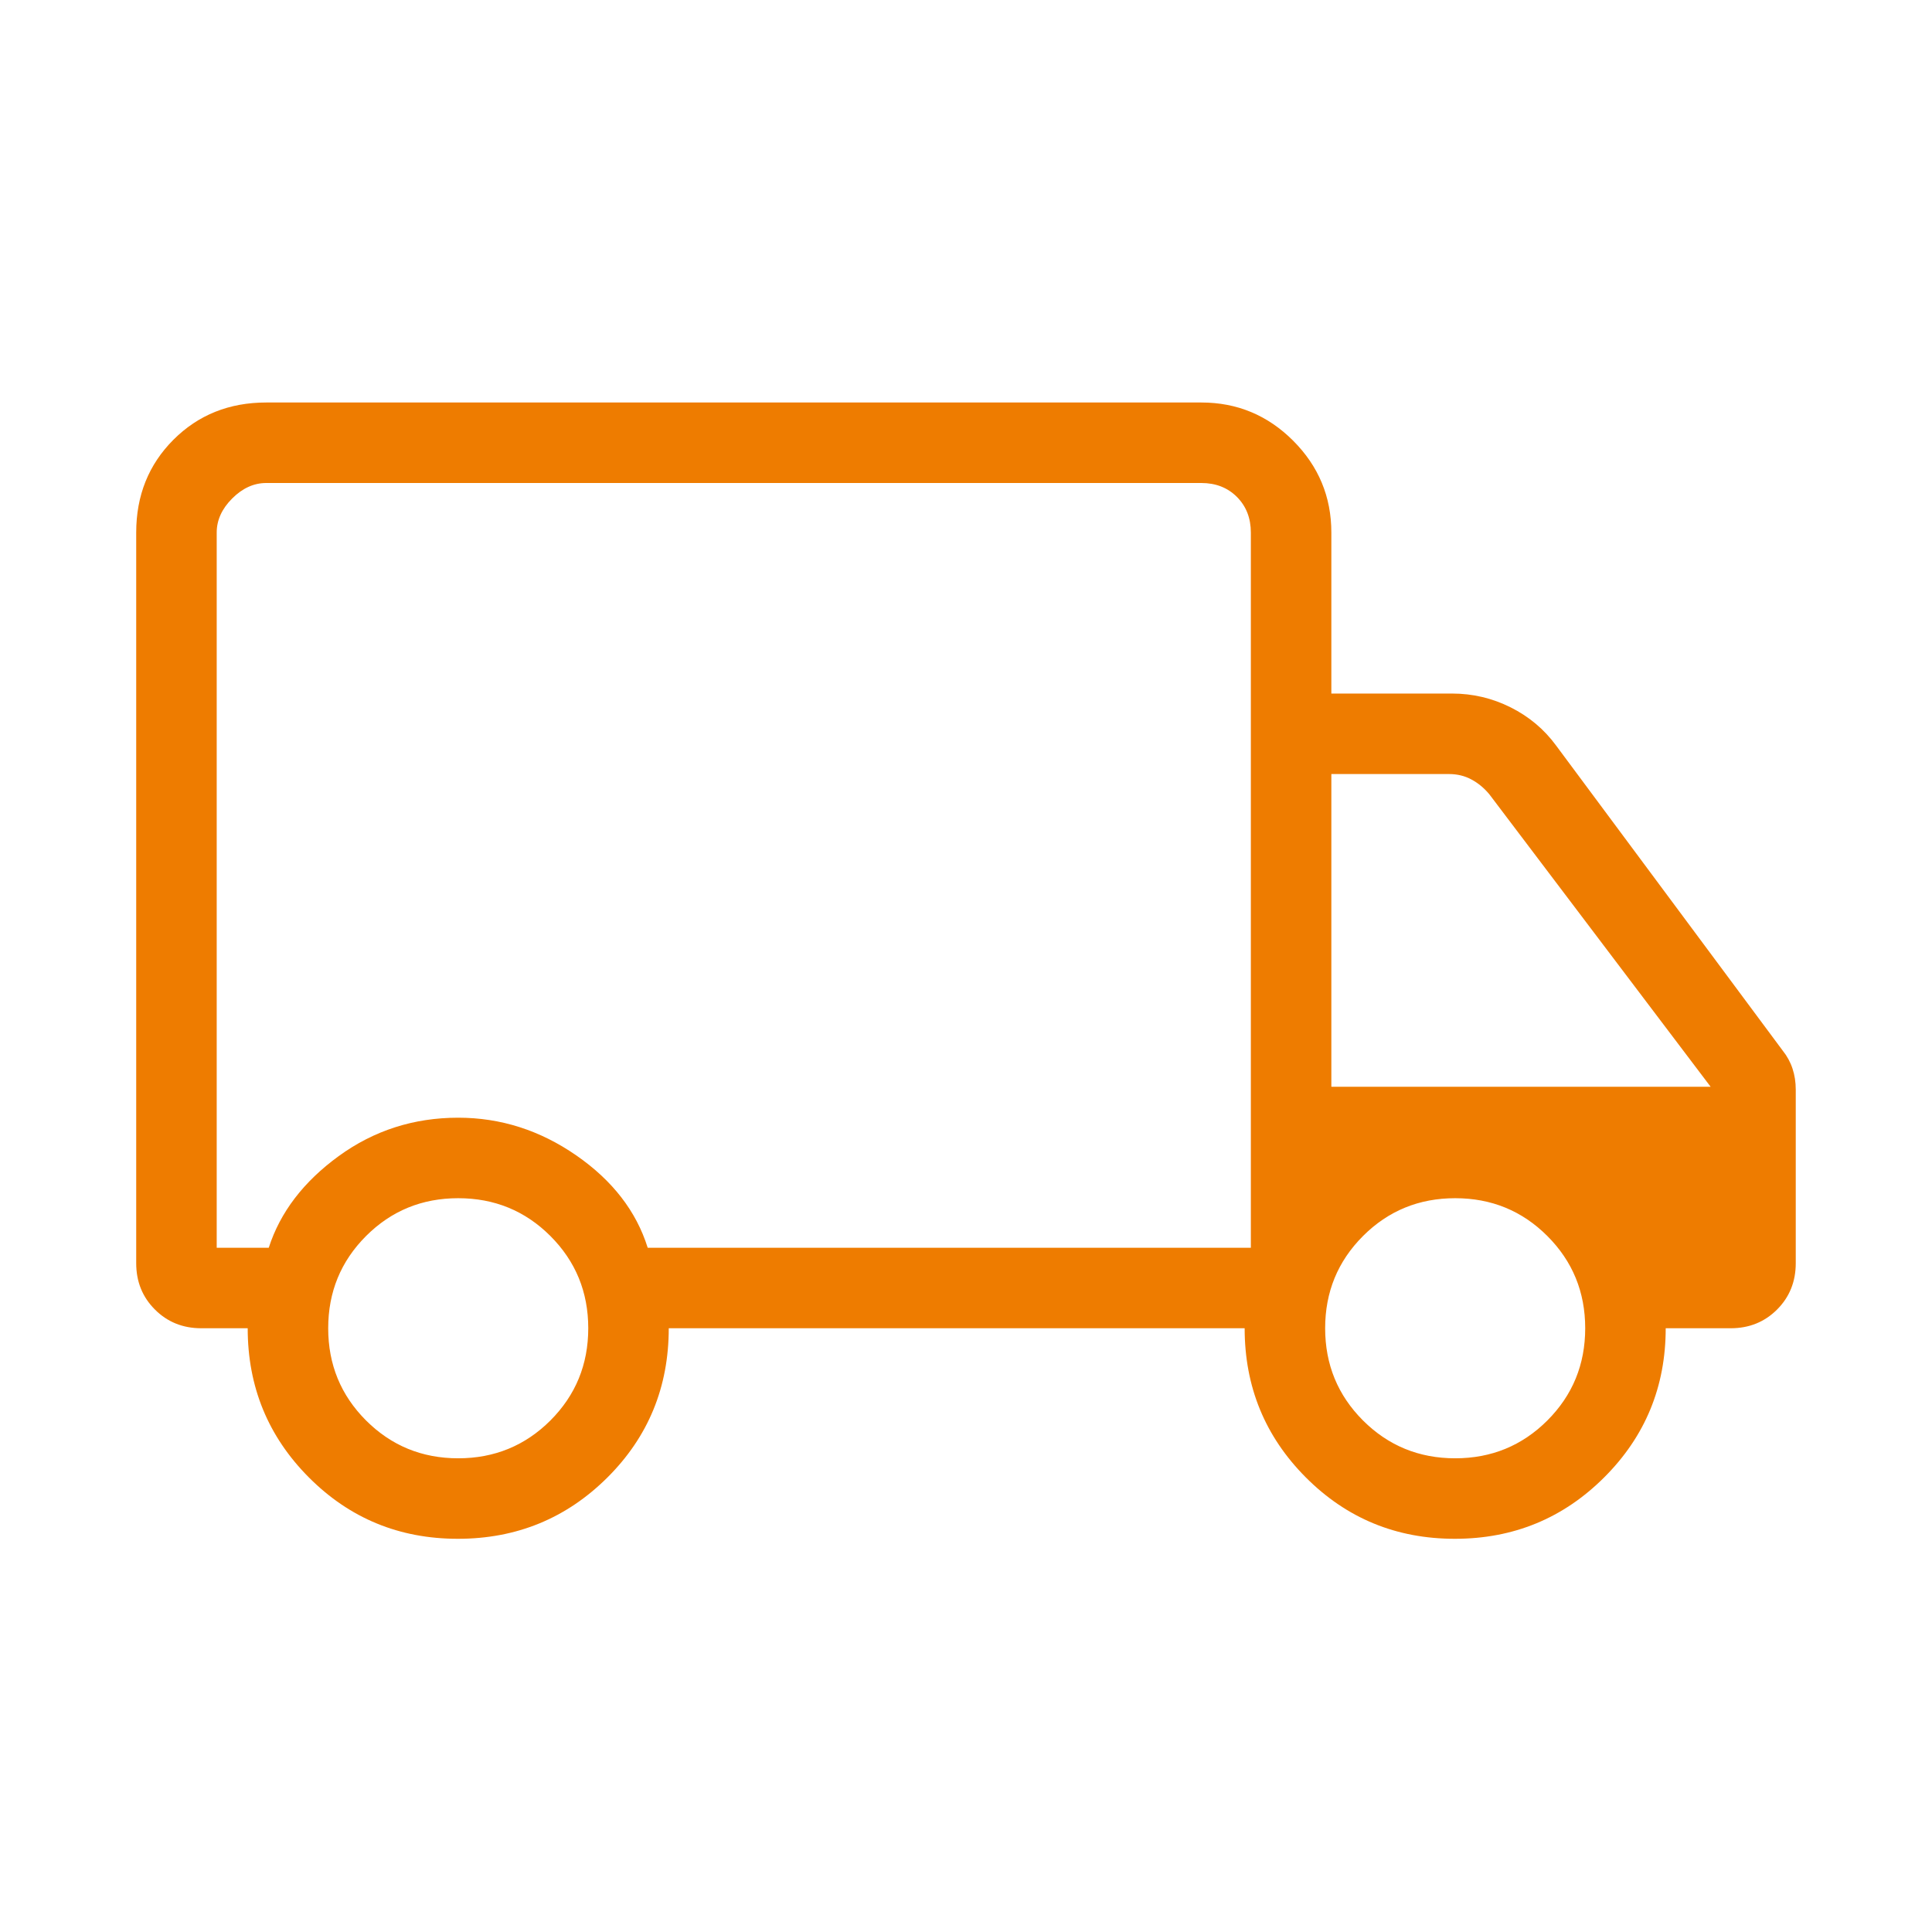 <svg width="48" height="48" viewBox="0 0 48 48" fill="none" xmlns="http://www.w3.org/2000/svg">
<mask id="mask0_7379_1818" style="mask-type:alpha" maskUnits="userSpaceOnUse" x="0" y="0" width="48" height="48">
<rect width="48" height="48" fill="#D9D9D9"/>
</mask>
<g mask="url(#mask0_7379_1818)">
<path d="M11.375 38.231C9.92 38.231 8.686 37.722 7.673 36.705C6.66 35.688 6.154 34.453 6.154 33H5C4.542 33 4.158 32.845 3.849 32.535C3.539 32.226 3.384 31.842 3.384 31.384V13.231C3.384 12.31 3.693 11.542 4.309 10.925C4.926 10.308 5.695 10 6.615 10H29.846C30.734 10 31.495 10.316 32.128 10.949C32.76 11.582 33.077 12.342 33.077 13.231V17.231H36.077C36.588 17.231 37.073 17.345 37.531 17.574C37.988 17.803 38.365 18.119 38.661 18.523L44.292 26.104C44.4 26.239 44.481 26.387 44.534 26.548C44.588 26.71 44.615 26.885 44.615 27.073V31.384C44.615 31.842 44.46 32.226 44.151 32.535C43.841 32.845 43.457 33 43 33H41.384C41.384 34.453 40.875 35.688 39.856 36.705C38.837 37.722 37.6 38.231 36.145 38.231C34.689 38.231 33.455 37.722 32.442 36.705C31.429 35.688 30.923 34.453 30.923 33H16.615C16.615 34.462 16.106 35.699 15.087 36.712C14.068 37.724 12.831 38.231 11.375 38.231ZM11.384 36.231C12.284 36.231 13.048 35.917 13.675 35.291C14.302 34.663 14.615 33.9 14.615 33C14.615 32.1 14.302 31.337 13.675 30.709C13.048 30.082 12.284 29.769 11.384 29.769C10.484 29.769 9.721 30.082 9.094 30.709C8.467 31.337 8.154 32.1 8.154 33C8.154 33.9 8.467 34.663 9.094 35.291C9.721 35.917 10.484 36.231 11.384 36.231ZM5.384 31H6.677C6.961 30.118 7.541 29.359 8.415 28.723C9.29 28.087 10.279 27.769 11.384 27.769C12.438 27.769 13.415 28.081 14.315 28.704C15.215 29.327 15.808 30.092 16.092 31H31.077V13.231C31.077 12.872 30.961 12.577 30.731 12.346C30.5 12.115 30.205 12 29.846 12H6.615C6.308 12 6.025 12.128 5.769 12.384C5.512 12.641 5.384 12.923 5.384 13.231V31ZM36.154 36.231C37.054 36.231 37.817 35.917 38.444 35.291C39.071 34.663 39.384 33.9 39.384 33C39.384 32.1 39.071 31.337 38.444 30.709C37.817 30.082 37.054 29.769 36.154 29.769C35.254 29.769 34.49 30.082 33.863 30.709C33.236 31.337 32.923 32.1 32.923 33C32.923 33.9 33.236 34.663 33.863 35.291C34.49 35.917 35.254 36.231 36.154 36.231ZM33.077 27H42.5L37 19.731C36.871 19.577 36.724 19.455 36.557 19.366C36.391 19.276 36.205 19.231 36 19.231H33.077V27Z" fill="#EE7C00"/>
</g>
</svg>
